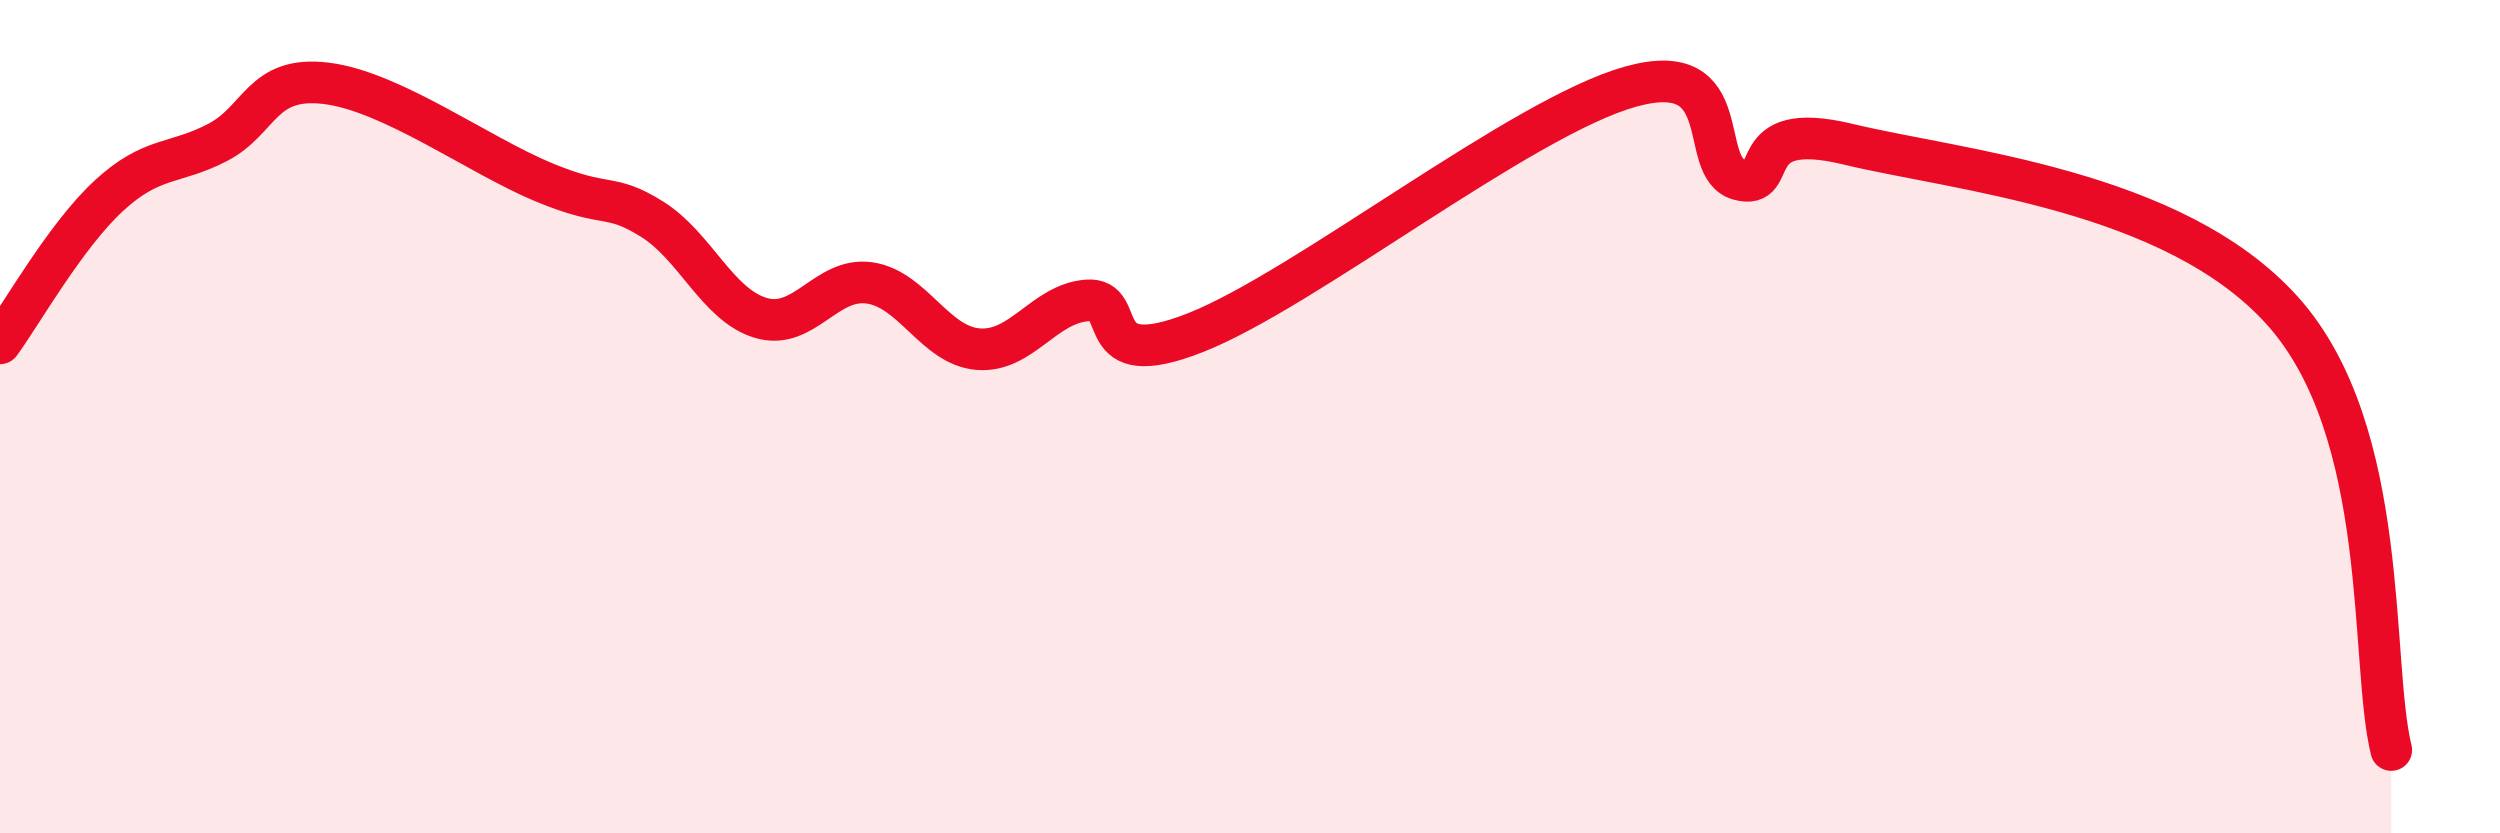 
    <svg width="60" height="20" viewBox="0 0 60 20" xmlns="http://www.w3.org/2000/svg">
      <path
        d="M 0,8.24 C 0.52,7.53 1.57,5.66 2.61,4.7 C 3.65,3.74 4.18,3.96 5.22,3.42 C 6.26,2.88 6.27,1.81 7.83,2 C 9.39,2.19 11.48,3.72 13.04,4.37 C 14.6,5.02 14.61,4.61 15.65,5.26 C 16.69,5.91 17.22,7.32 18.26,7.63 C 19.3,7.94 19.83,6.64 20.87,6.79 C 21.91,6.94 22.44,8.3 23.48,8.38 C 24.52,8.46 25.05,7.29 26.09,7.21 C 27.13,7.13 26.09,9.01 28.7,7.98 C 31.31,6.95 36.52,2.81 39.13,2.08 C 41.74,1.35 40.7,4.03 41.74,4.31 C 42.78,4.59 41.74,2.83 44.35,3.46 C 46.96,4.09 52.17,4.55 54.78,7.46 C 57.39,10.37 56.87,15.89 57.39,18L57.39 20L0 20Z"
        fill="#EB0A25"
        opacity="0.1"
        stroke-linecap="round"
        stroke-linejoin="round"
      />
      <path
        d="M 0,8.24 C 0.52,7.53 1.57,5.66 2.61,4.7 C 3.65,3.74 4.18,3.96 5.22,3.42 C 6.26,2.88 6.27,1.81 7.83,2 C 9.39,2.19 11.48,3.72 13.04,4.37 C 14.6,5.02 14.61,4.61 15.65,5.26 C 16.69,5.91 17.22,7.32 18.26,7.63 C 19.3,7.94 19.83,6.64 20.87,6.79 C 21.91,6.94 22.44,8.3 23.48,8.38 C 24.52,8.46 25.05,7.29 26.09,7.21 C 27.13,7.13 26.09,9.01 28.7,7.98 C 31.31,6.95 36.52,2.81 39.13,2.08 C 41.74,1.35 40.7,4.03 41.74,4.31 C 42.78,4.59 41.74,2.83 44.35,3.46 C 46.96,4.09 52.17,4.55 54.78,7.46 C 57.39,10.37 56.87,15.89 57.39,18"
        stroke="#EB0A25"
        stroke-width="1"
        fill="none"
        stroke-linecap="round"
        stroke-linejoin="round"
      />
    </svg>
  
